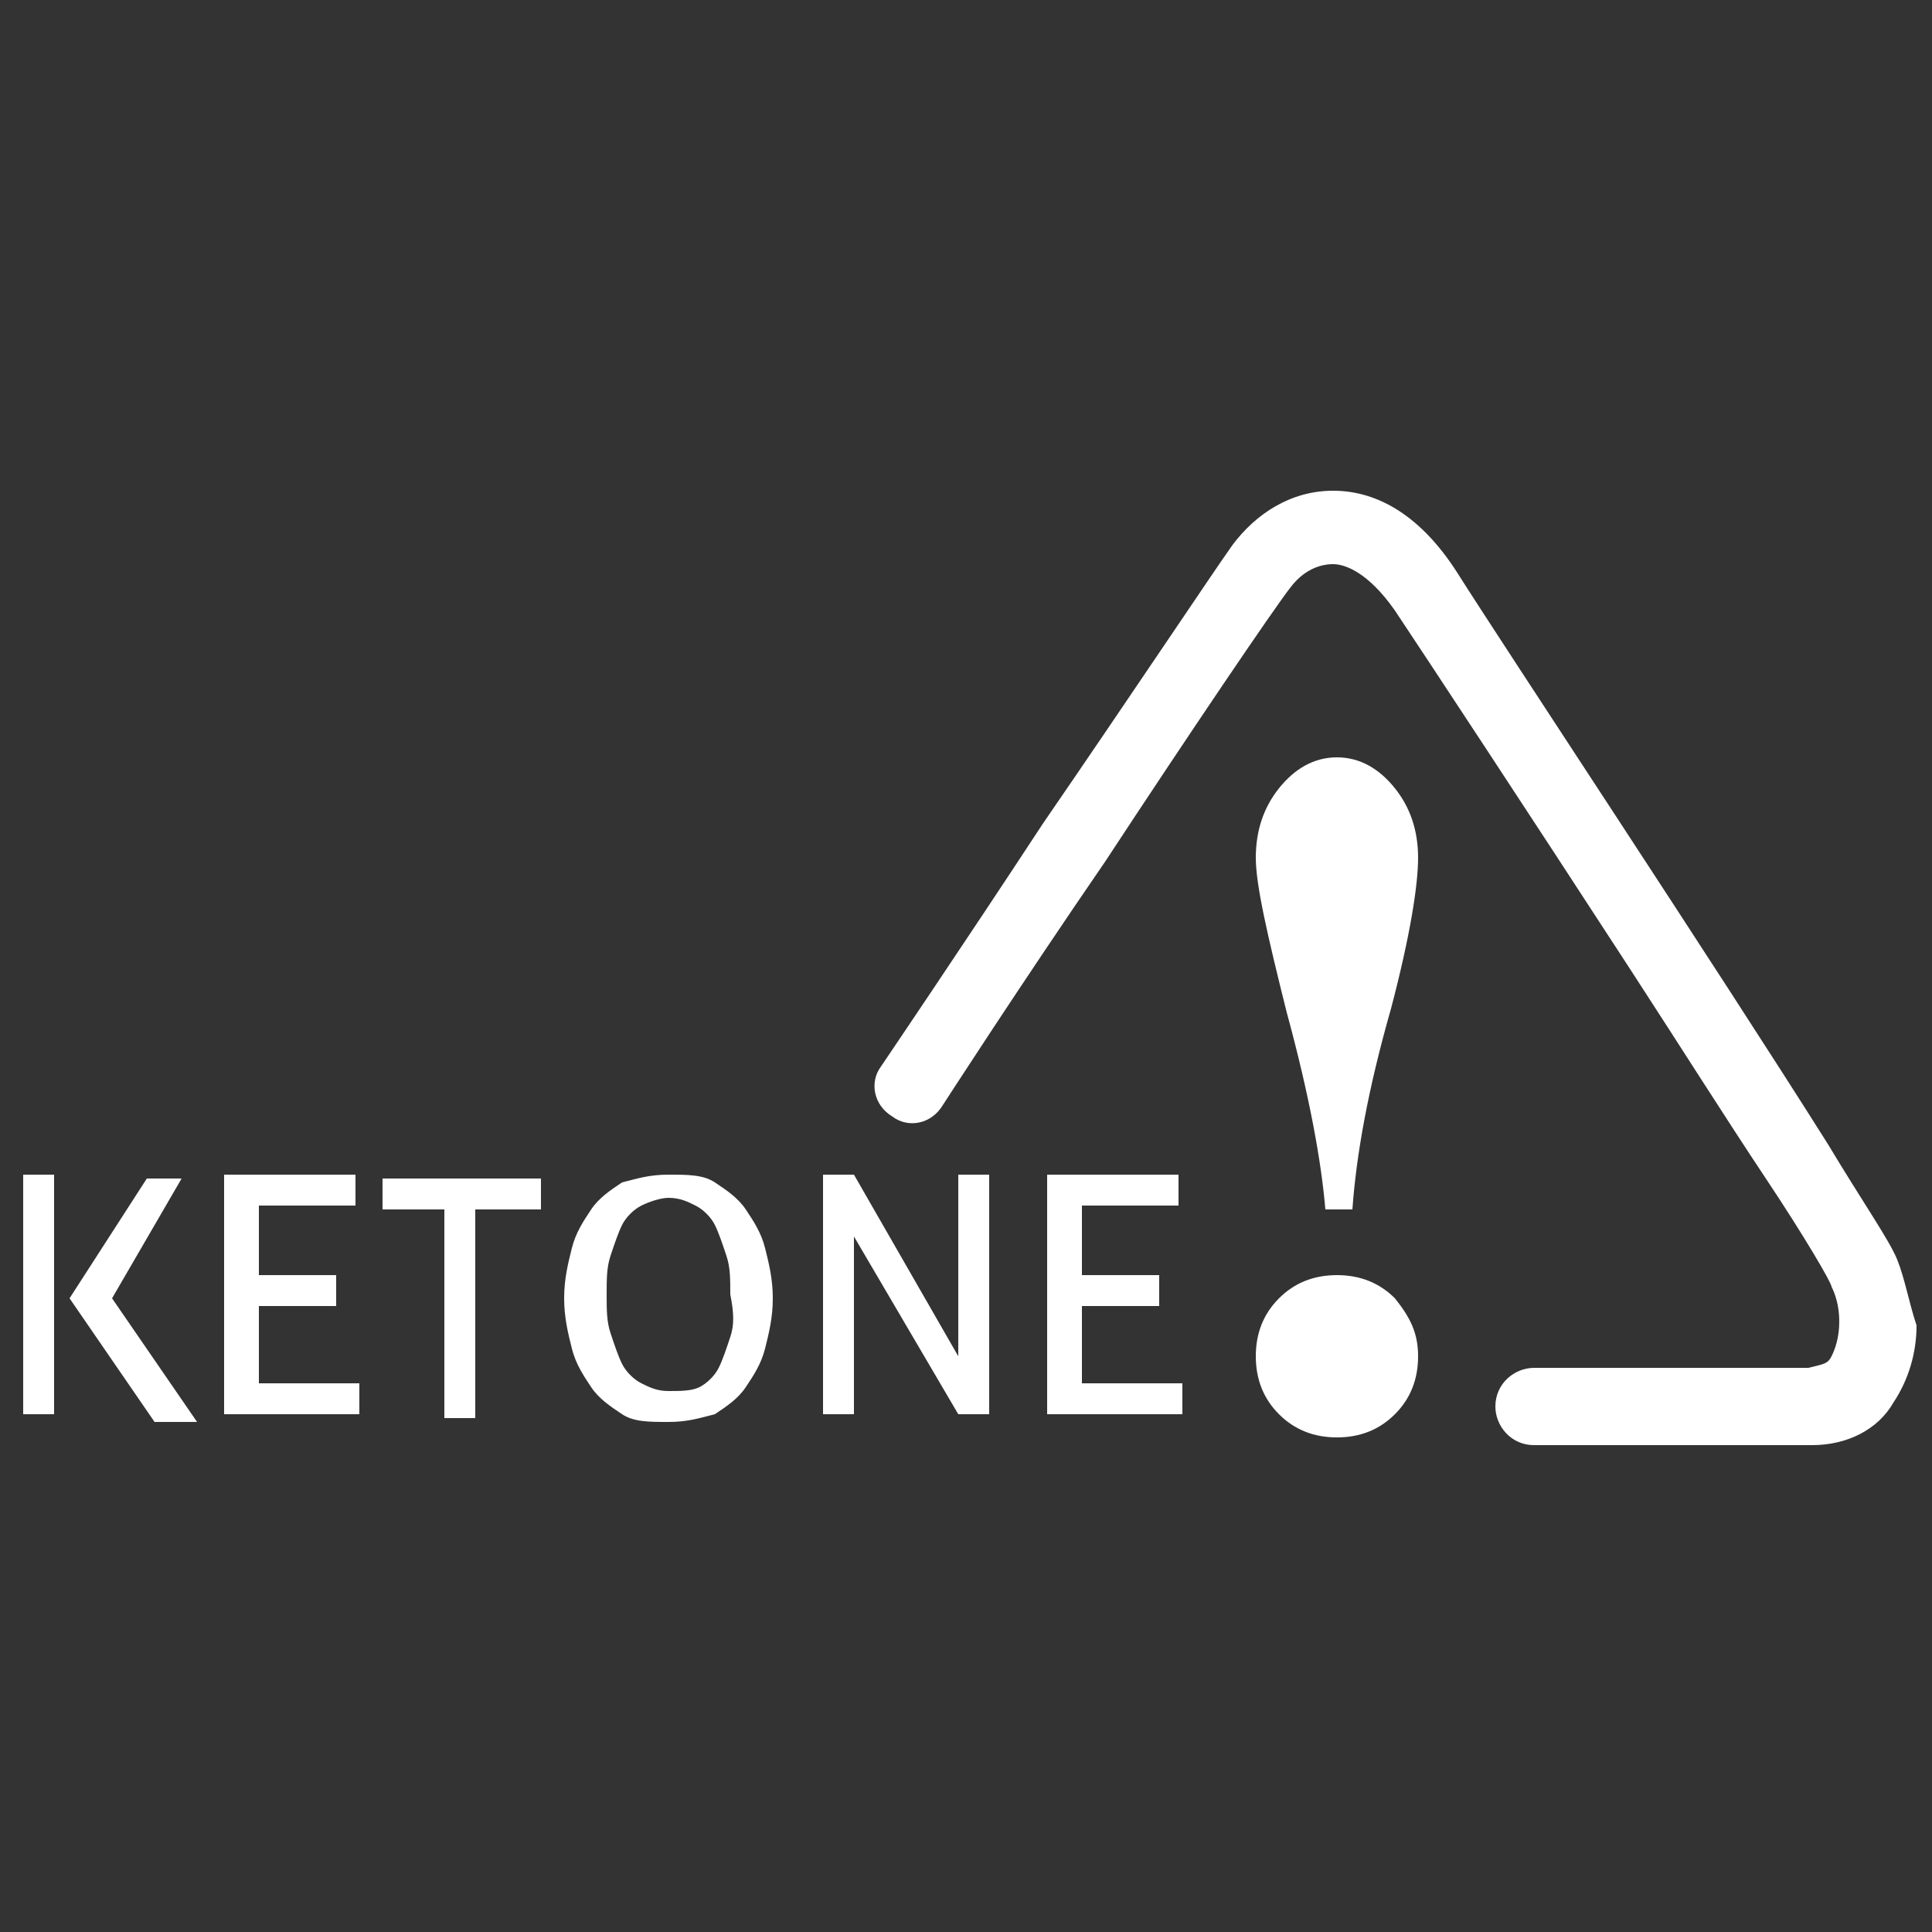 <?xml version="1.0" encoding="utf-8"?>
<!-- Generator: Adobe Illustrator 24.1.1, SVG Export Plug-In . SVG Version: 6.00 Build 0)  -->
<svg version="1.1" id="Layer_1" xmlns="http://www.w3.org/2000/svg" xmlns:xlink="http://www.w3.org/1999/xlink" x="0px" y="0px"
	 viewBox="0 0 50 50" style="enable-background:new 0 0 50 50;" xml:space="preserve">
<rect x="0" y="0" width="50" height="50" fill="#333333" stroke="none"/>
<style type="text/css">
	.st0{fill:#FFFFFF;}
</style>
<g>
	<path class="st0" d="M34.6,33c-0.6,0-1.1,0.2-1.5,0.6c-0.4,0.4-0.6,0.9-0.6,1.5c0,0.6,0.2,1.1,0.6,1.5c0.4,0.4,0.9,0.6,1.5,0.6
		c0.6,0,1.1-0.2,1.5-0.6c0.4-0.4,0.6-0.9,0.6-1.5c0-0.6-0.2-1-0.6-1.5C35.7,33.2,35.2,33,34.6,33z M34.6,19.6
		c-0.6,0-1.1,0.3-1.5,0.8c-0.4,0.5-0.6,1.1-0.6,1.8c0,0.7,0.3,2,0.8,4c0.6,2.2,0.9,3.9,1,5.1H35c0.1-1.4,0.4-3.1,1-5.2
		c0.5-1.9,0.7-3.2,0.7-3.9c0-0.7-0.2-1.3-0.6-1.8C35.7,19.9,35.2,19.6,34.6,19.6z M4.7,30.5c-0.1,0-0.2,0-0.3,0c-0.1,0-0.2,0-0.2,0
		c-0.1,0-0.1,0-0.2,0c-0.1,0-0.2,0-0.2,0l-2,3.1l2.2,3.2c0.1,0,0.2,0,0.3,0c0.1,0,0.2,0,0.2,0c0.1,0,0.2,0,0.3,0c0.1,0,0.2,0,0.3,0
		l-2.2-3.2L4.7,30.5z M1,30.4c-0.1,0-0.2,0-0.2,0c-0.1,0-0.1,0-0.2,0v6.2c0.1,0,0.1,0,0.2,0c0.1,0,0.2,0,0.2,0c0.1,0,0.2,0,0.2,0
		c0.1,0,0.1,0,0.2,0v-6.2c-0.1,0-0.1,0-0.2,0C1.2,30.4,1.1,30.4,1,30.4z M6.7,35.9v-2.1h2c0-0.1,0-0.1,0-0.2c0-0.1,0-0.1,0-0.2
		c0-0.1,0-0.1,0-0.2c0-0.1,0-0.1,0-0.2h-2v-1.8h2.5c0-0.1,0-0.1,0-0.2c0-0.1,0-0.1,0-0.2c0-0.1,0-0.3,0-0.4H5.8v6.2h3.5
		c0-0.1,0-0.1,0-0.2c0-0.1,0-0.1,0-0.2c0-0.1,0-0.3,0-0.4H6.7z M19.3,31.3c-0.2-0.3-0.5-0.5-0.8-0.7c-0.3-0.2-0.7-0.2-1.2-0.2
		c-0.5,0-0.8,0.1-1.2,0.2c-0.3,0.2-0.6,0.4-0.8,0.7c-0.2,0.3-0.4,0.6-0.5,1c-0.1,0.4-0.2,0.8-0.2,1.3c0,0.5,0.1,0.9,0.2,1.3
		c0.1,0.4,0.3,0.7,0.5,1c0.2,0.3,0.5,0.5,0.8,0.7c0.3,0.2,0.7,0.2,1.2,0.2c0.5,0,0.8-0.1,1.2-0.2c0.3-0.2,0.6-0.4,0.8-0.7
		c0.2-0.3,0.4-0.6,0.5-1c0.1-0.4,0.2-0.8,0.2-1.3c0-0.5-0.1-0.9-0.2-1.3C19.7,31.9,19.5,31.6,19.3,31.3z M18.9,34.6
		c-0.1,0.3-0.2,0.6-0.3,0.8c-0.1,0.2-0.3,0.4-0.5,0.5C17.9,36,17.6,36,17.3,36c-0.3,0-0.5-0.1-0.7-0.2c-0.2-0.1-0.4-0.3-0.5-0.5
		c-0.1-0.2-0.2-0.5-0.3-0.8c-0.1-0.3-0.1-0.6-0.1-1c0-0.4,0-0.7,0.1-1c0.1-0.3,0.2-0.6,0.3-0.8c0.1-0.2,0.3-0.4,0.5-0.5
		c0.2-0.1,0.5-0.2,0.7-0.2c0.3,0,0.5,0.1,0.7,0.2c0.2,0.1,0.4,0.3,0.5,0.5c0.1,0.2,0.2,0.5,0.3,0.8c0.1,0.3,0.1,0.6,0.1,1
		C19,34,19,34.3,18.9,34.6z M14,30.5H9.9c0,0.1,0,0.1,0,0.2c0,0.1,0,0.1,0,0.2c0,0.1,0,0.1,0,0.2c0,0.1,0,0.1,0,0.2h1.6v5.4
		c0.1,0,0.3,0,0.4,0c0.2,0,0.3,0,0.4,0v-5.4H14c0-0.1,0-0.1,0-0.2c0-0.1,0-0.1,0-0.2c0-0.1,0-0.1,0-0.2C14,30.6,14,30.5,14,30.5z
		 M28,35.9v-2.1h2c0-0.1,0-0.1,0-0.2c0-0.1,0-0.1,0-0.2c0-0.1,0-0.1,0-0.2c0-0.1,0-0.1,0-0.2h-2v-1.8h2.5c0-0.1,0-0.1,0-0.2
		c0-0.1,0-0.1,0-0.2c0-0.1,0-0.3,0-0.4h-3.4v6.2h3.5c0-0.1,0-0.1,0-0.2c0-0.1,0-0.1,0-0.2c0-0.1,0-0.3,0-0.4H28z M25.2,30.4
		c-0.1,0-0.2,0-0.2,0c-0.1,0-0.1,0-0.2,0v4.7l-2.7-4.7c-0.1,0-0.1,0-0.2,0c-0.1,0-0.1,0-0.2,0c-0.1,0-0.1,0-0.2,0
		c-0.1,0-0.1,0-0.2,0v6.2c0.1,0,0.1,0,0.2,0c0.1,0,0.1,0,0.2,0c0.1,0,0.1,0,0.2,0c0.1,0,0.1,0,0.2,0V32l2.7,4.6c0.1,0,0.1,0,0.2,0
		c0.1,0,0.1,0,0.2,0c0.1,0,0.1,0,0.2,0c0.1,0,0.1,0,0.2,0v-6.2c-0.1,0-0.1,0-0.2,0C25.3,30.4,25.3,30.4,25.2,30.4z"/>
	<path class="st0" d="M49.1,32.6c-0.2-0.5-0.9-1.5-1.8-3c-2.9-4.6-8.4-12.9-9.6-14.8c-0.9-1.4-2-2.1-3.2-2.1c-1.1,0-2,0.6-2.6,1.4
		c-0.5,0.7-2.7,4-4.9,7.2c-2.1,3.2-4.2,6.3-4.2,6.3c-0.3,0.4-0.2,1,0.3,1.3c0.4,0.3,1,0.2,1.3-0.3l0,0c0,0,2-3.1,4.2-6.3
		c2.1-3.2,4.4-6.6,4.8-7.1c0.3-0.4,0.7-0.6,1.1-0.6c0.3,0,0.9,0.2,1.6,1.2c0.8,1.2,3.5,5.3,6.1,9.3c1.3,2,2.5,3.9,3.5,5.4
		c1,1.5,1.7,2.7,1.7,2.8c0.1,0.2,0.2,0.5,0.2,0.9c0,0.4-0.1,0.7-0.2,0.9c-0.1,0.2-0.2,0.2-0.6,0.3c-1.8,0-7.1,0-7.1,0
		c-0.5,0-1,0.4-1,1c0,0.5,0.4,1,1,1c0,0,5.3,0,7.1,0c0,0,0,0,0.1,0c0.9,0,1.7-0.4,2.1-1.1c0.4-0.6,0.6-1.3,0.6-2
		C49.4,33.7,49.3,33.1,49.1,32.6z"/>
</g>
</svg>
